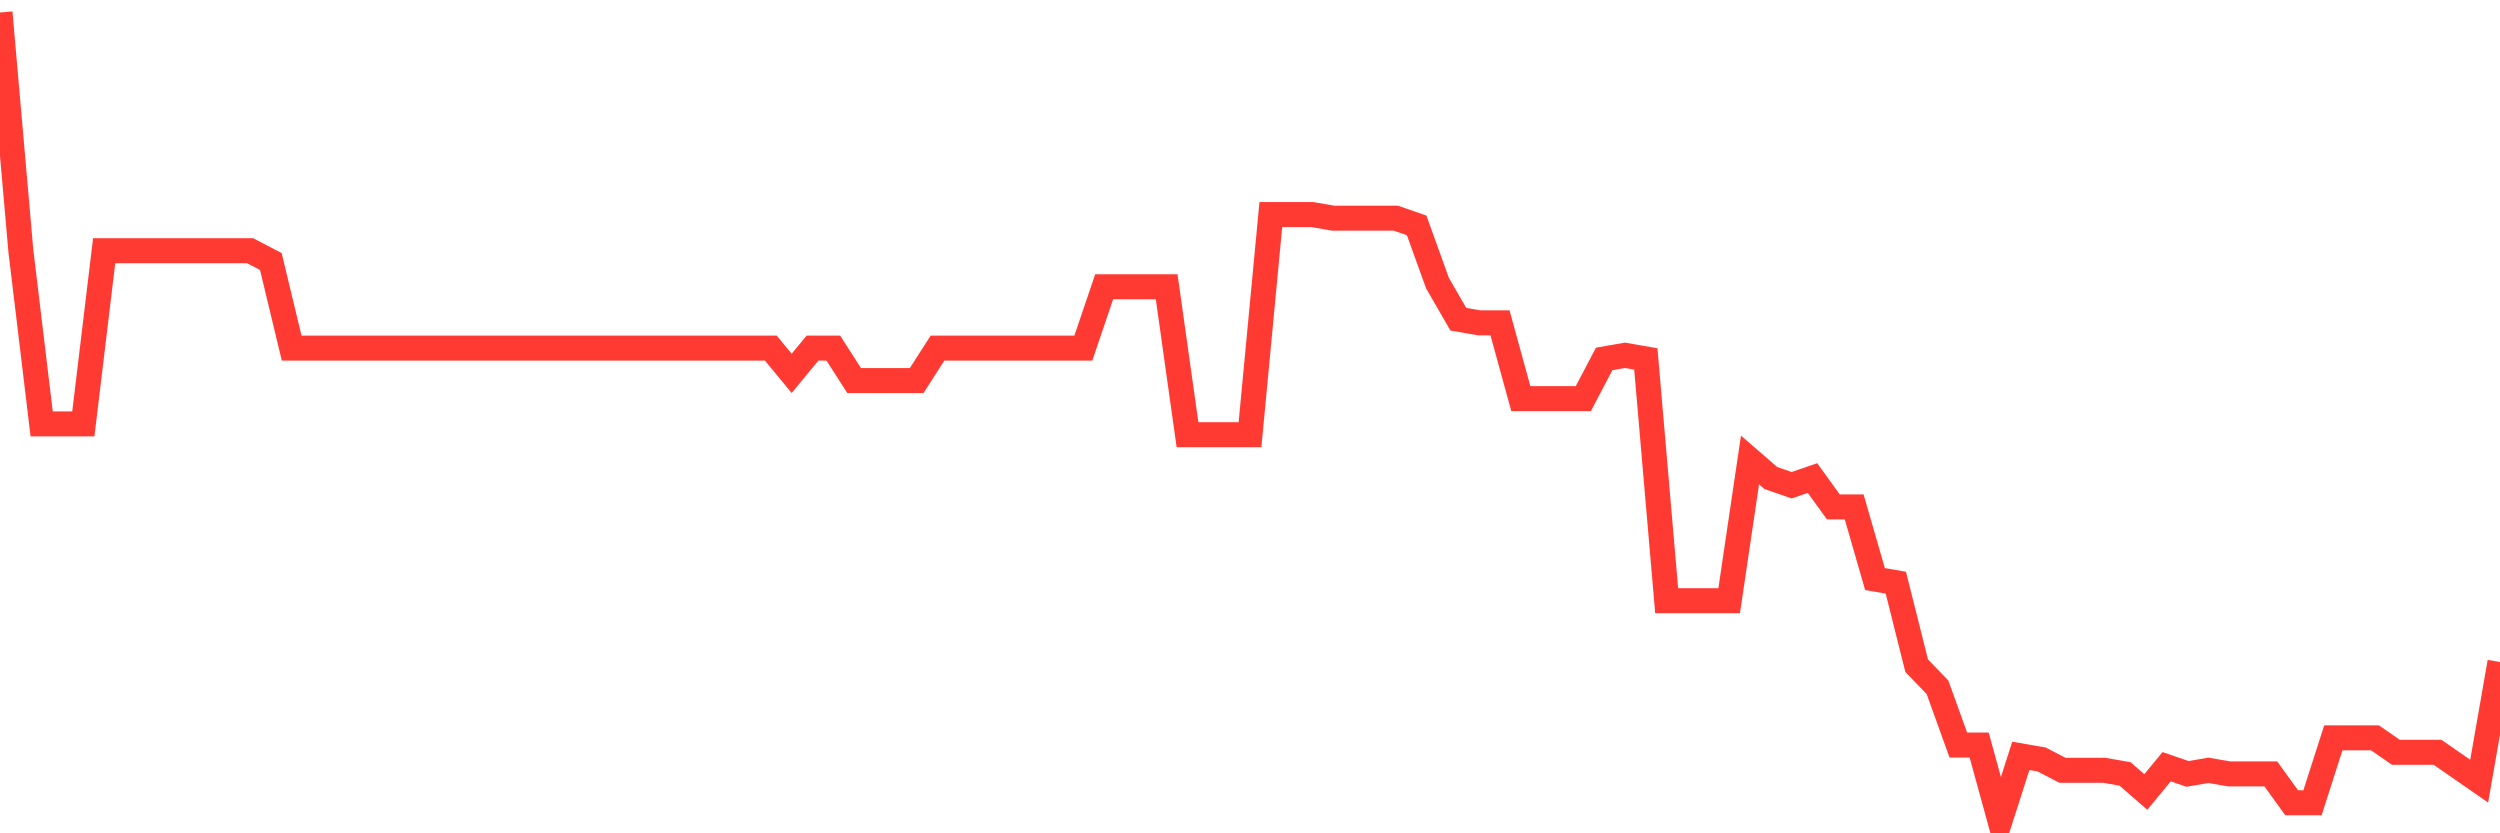 <svg
  xmlns="http://www.w3.org/2000/svg"
  xmlns:xlink="http://www.w3.org/1999/xlink"
  width="120"
  height="40"
  viewBox="0 0 120 40"
  preserveAspectRatio="none"
>
  <polyline
    points="0,0.6 1,12.032 2,20.346 3,20.346 4,20.346 5,12.032 6,12.032 7,12.032 8,12.032 9,12.032 10,12.032 11,12.032 12,12.032 13,12.552 14,16.709 15,16.709 16,16.709 17,16.709 18,16.709 19,16.709 20,16.709 21,16.709 22,16.709 23,16.709 24,16.709 25,16.709 26,16.709 27,16.709 28,16.709 29,16.709 30,16.709 31,16.709 32,16.709 33,16.709 34,16.709 35,16.709 36,16.709 37,16.709 38,17.921 39,16.709 40,16.709 41,18.268 42,18.268 43,18.268 44,18.268 45,16.709 46,16.709 47,16.709 48,16.709 49,16.709 50,16.709 51,16.709 52,16.709 53,13.764 54,13.764 55,13.764 56,13.764 57,20.866 58,20.866 59,20.866 60,20.866 61,10.3 62,10.3 63,10.3 64,10.473 65,10.473 66,10.473 67,10.473 68,10.82 69,13.591 70,15.323 71,15.496 72,15.496 73,19.134 74,19.134 75,19.134 76,19.134 77,17.229 78,17.055 79,17.229 80,28.834 81,28.834 82,28.834 83,28.834 84,22.079 85,22.945 86,23.291 87,22.945 88,24.33 89,24.33 90,27.795 91,27.968 92,31.952 93,32.991 94,35.763 95,35.763 96,39.4 97,36.282 98,36.455 99,36.975 100,36.975 101,36.975 102,37.148 103,38.014 104,36.802 105,37.148 106,36.975 107,37.148 108,37.148 109,37.148 110,38.534 111,38.534 112,35.416 113,35.416 114,35.416 115,36.109 116,36.109 117,36.109 118,36.802 119,37.495 120,31.779"
    fill="none"
    stroke="#ff3a33"
    stroke-width="1.2"
  >
  </polyline>
</svg>